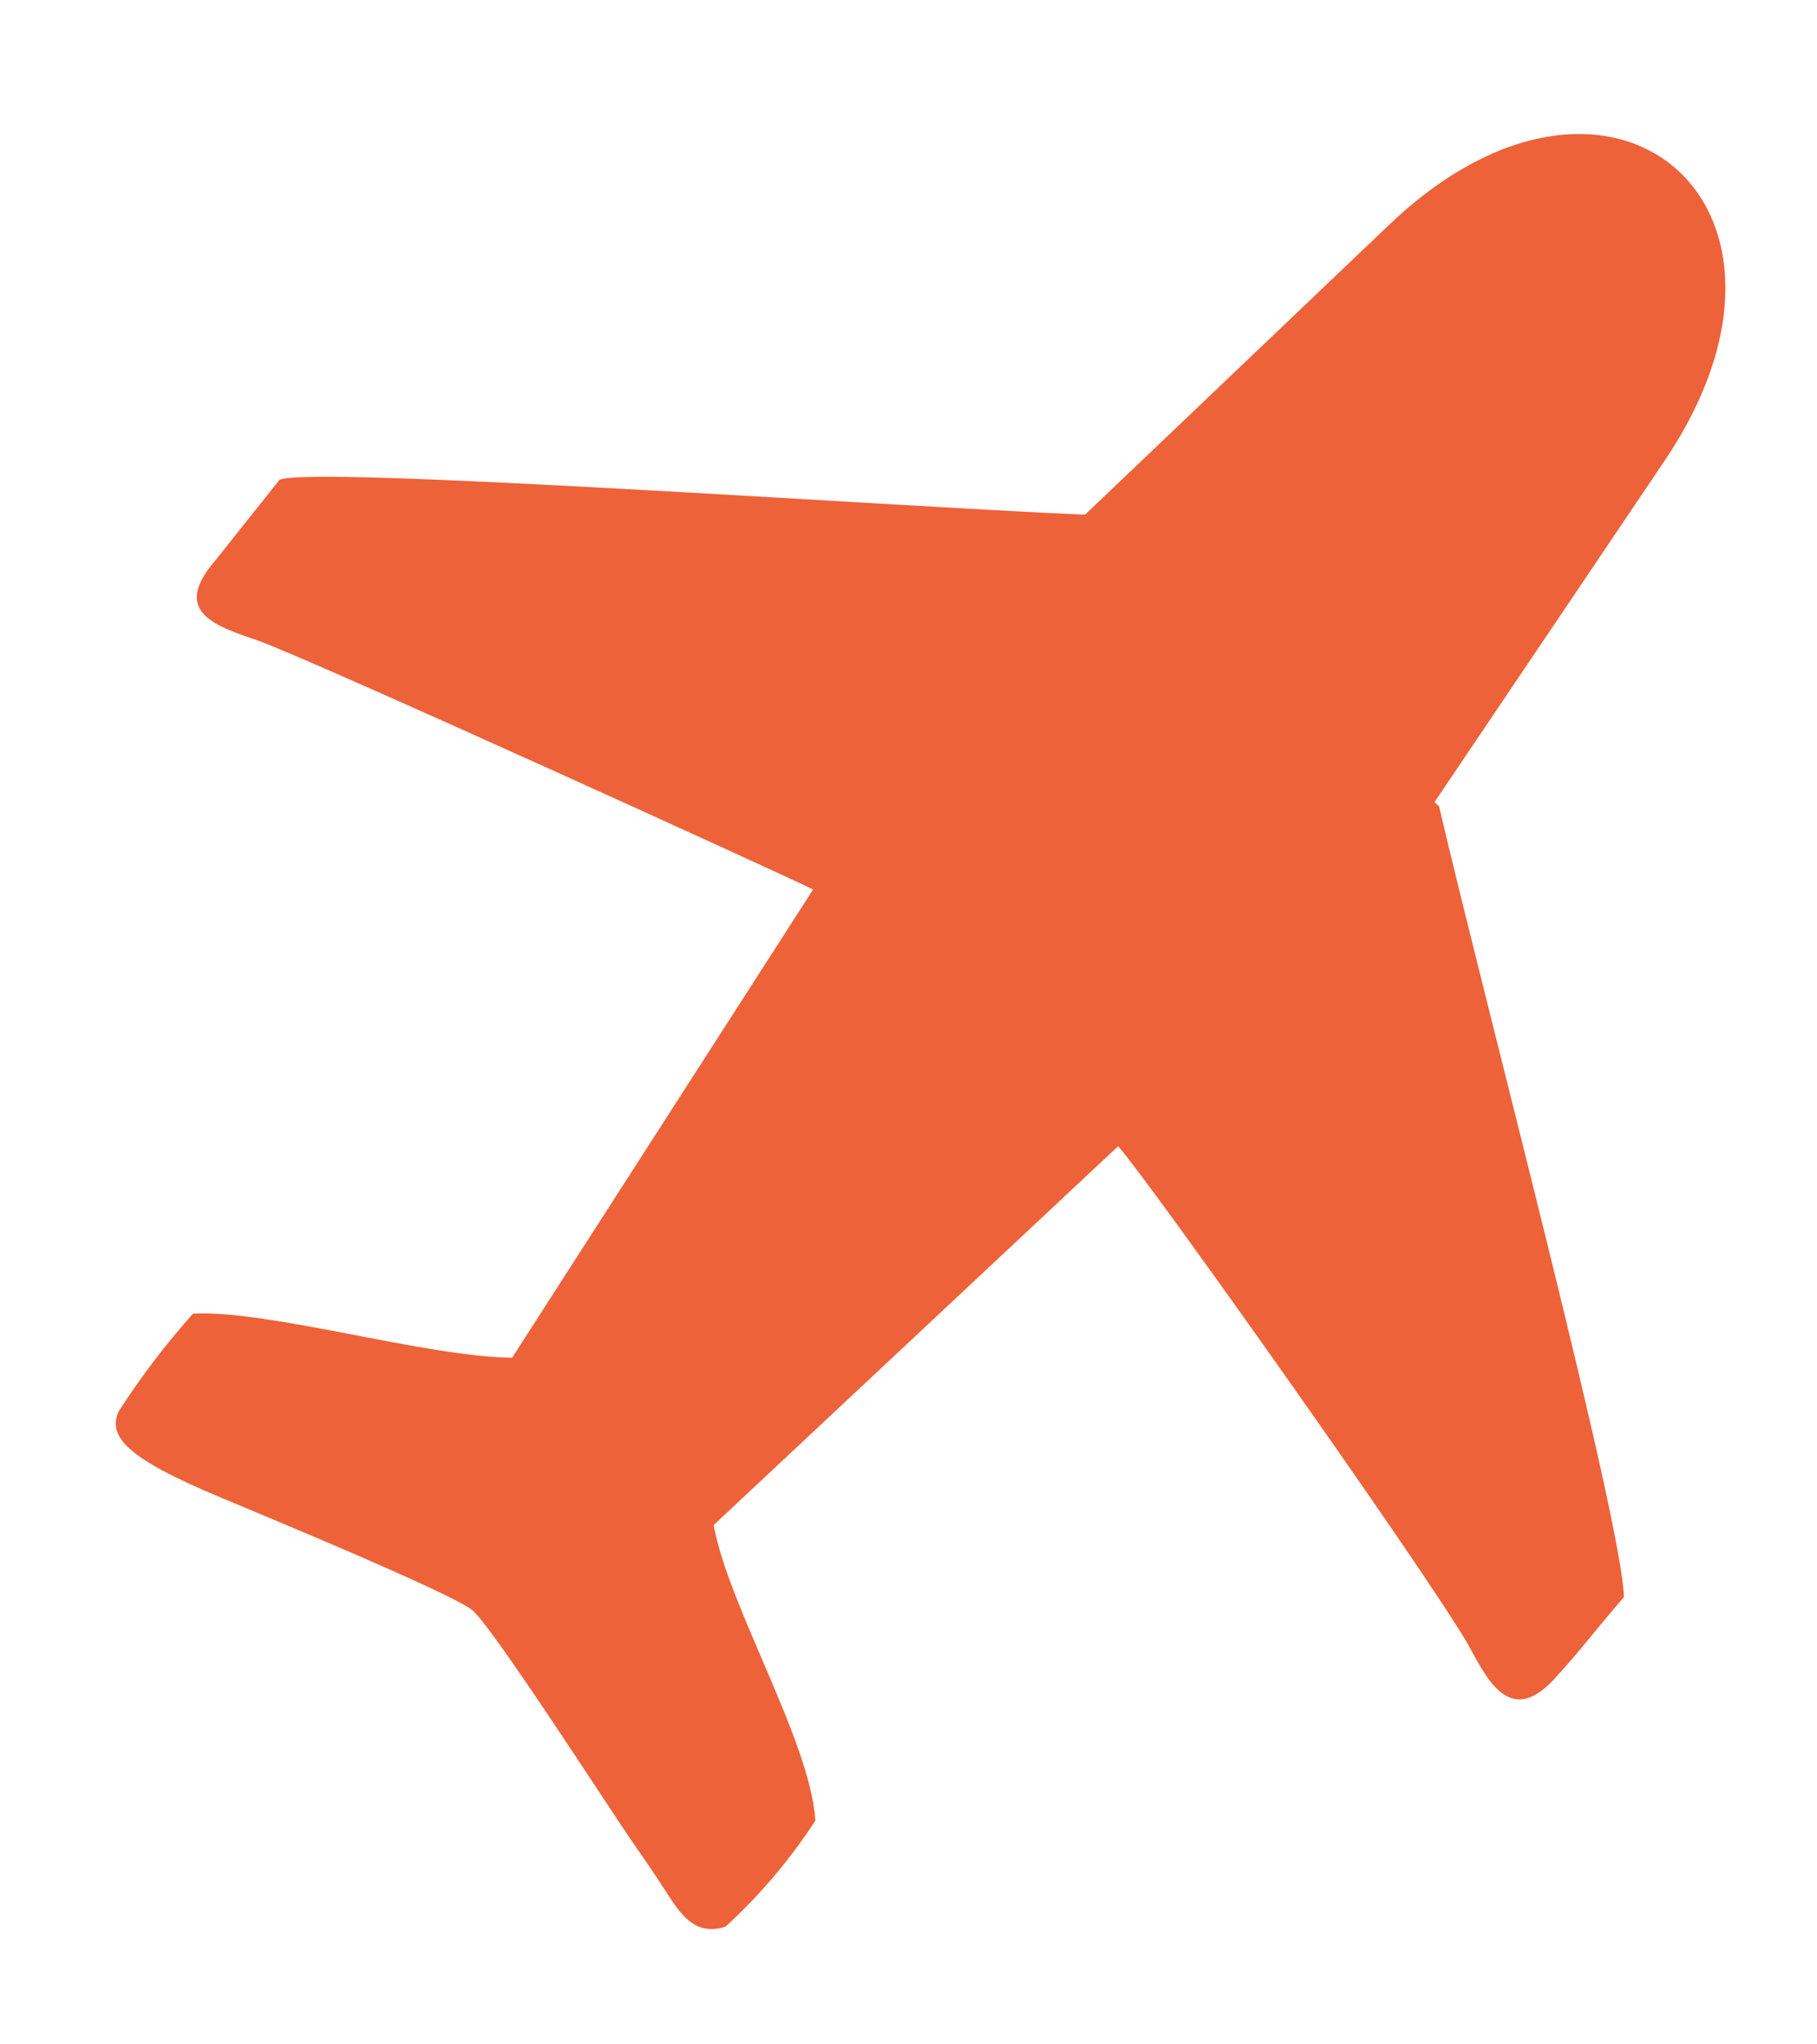 <?xml version="1.0" encoding="UTF-8"?> <svg xmlns="http://www.w3.org/2000/svg" width="8" height="9" viewBox="0 0 8 9" fill="none"><path fill-rule="evenodd" clip-rule="evenodd" d="M4.777 2.266C3.922 2.229 1.344 2.048 1.23 2.113L0.946 2.47C0.749 2.7 0.958 2.758 1.144 2.823C1.401 2.917 3.544 3.894 3.58 3.916L2.255 5.977C1.876 5.974 1.186 5.766 0.85 5.783C0.729 5.918 0.619 6.063 0.521 6.216C0.476 6.326 0.556 6.419 0.973 6.593C1.149 6.667 1.98 7.01 2.079 7.088C2.166 7.159 2.663 7.931 2.769 8.086C2.833 8.18 2.875 8.238 2.933 8.329C2.996 8.426 3.059 8.525 3.194 8.482C3.345 8.344 3.478 8.187 3.59 8.015C3.568 7.666 3.209 7.077 3.142 6.714L4.923 5.046C5.059 5.198 6.252 6.882 6.457 7.228C6.538 7.37 6.638 7.612 6.841 7.394C6.959 7.266 7.023 7.177 7.15 7.031C7.14 6.687 6.544 4.438 6.336 3.55L6.316 3.531L7.33 2.027C8.085 0.906 7.095 0.057 6.118 0.988L4.777 2.266Z" fill="#EE6239"></path></svg> 